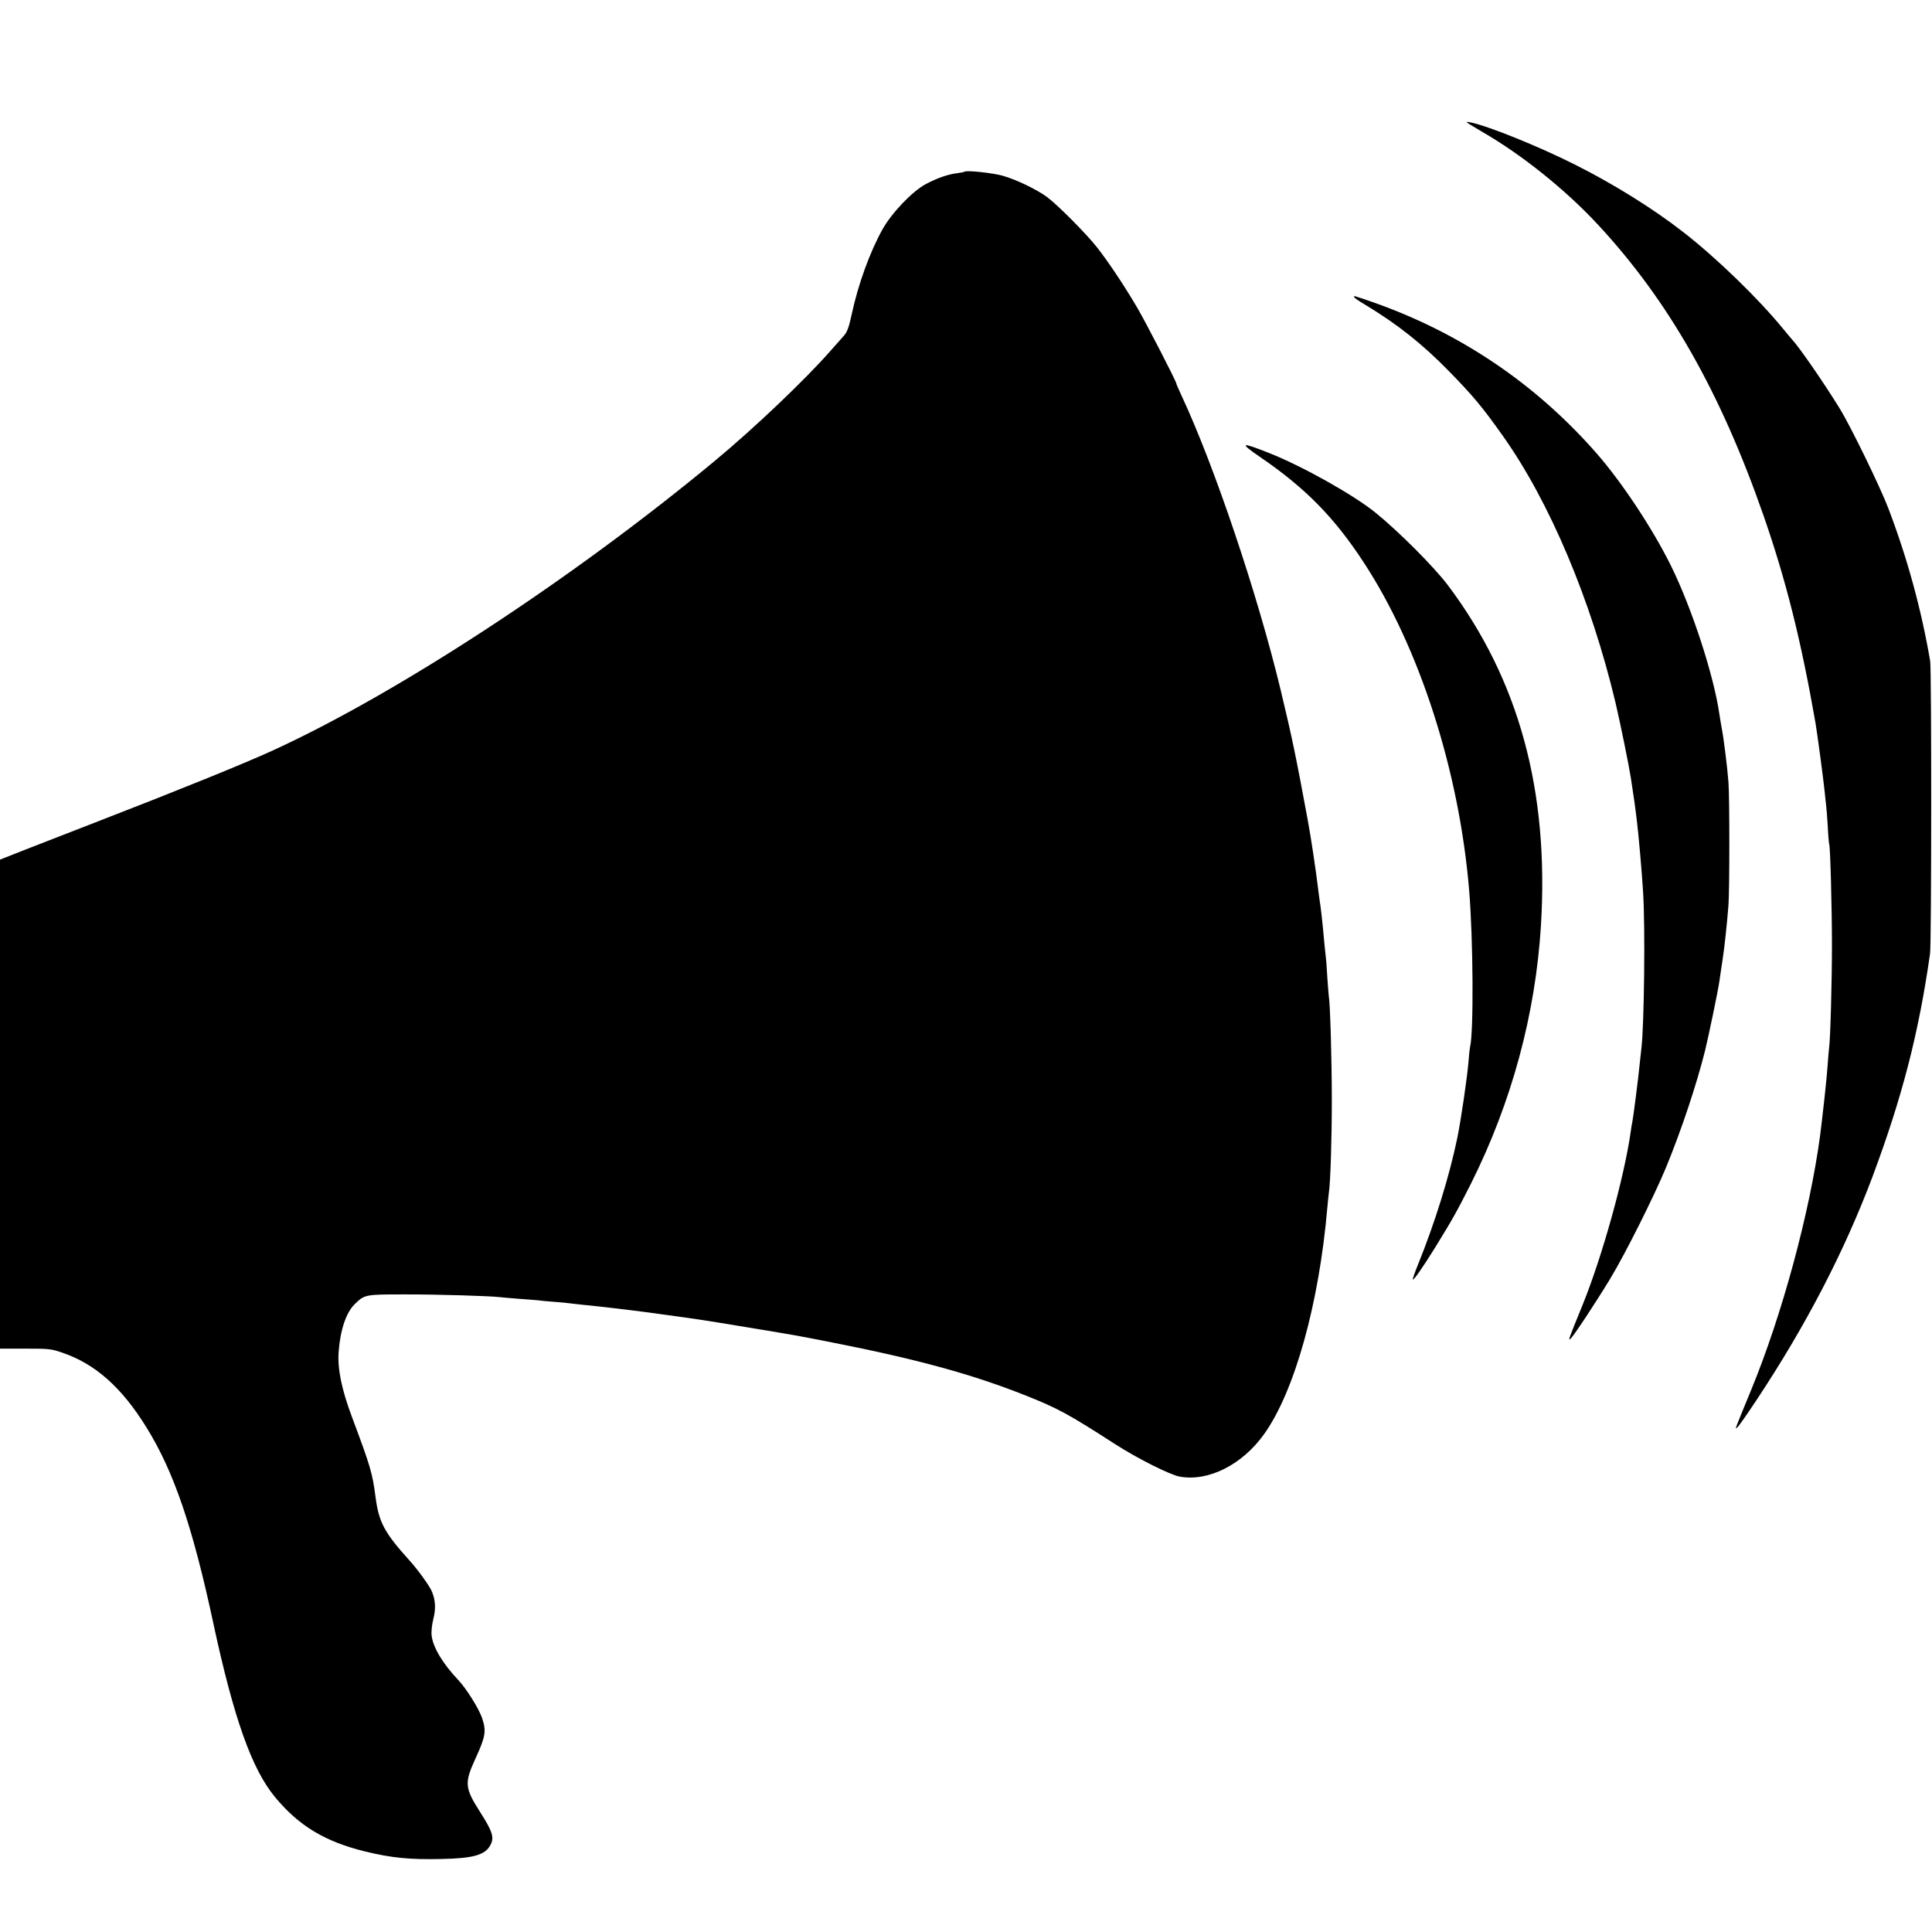 <?xml version="1.0" standalone="no"?>
<!DOCTYPE svg PUBLIC "-//W3C//DTD SVG 20010904//EN"
 "http://www.w3.org/TR/2001/REC-SVG-20010904/DTD/svg10.dtd">
<svg version="1.0" xmlns="http://www.w3.org/2000/svg"
 width="1286pt" height="1286pt" viewBox="0 0 1286 1286"
 preserveAspectRatio="xMidYMid meet">
<g transform="translate(0,1286) scale(0.1,-0.1)"
fill="#000000" stroke="none">
<path d="M9775 12037 c11 -7 54 -33 95 -57 260 -150 552 -384 767 -616 468
-504 814 -1111 1101 -1934 149 -428 250 -829 347 -1385 12 -71 54 -386 60
-450 4 -38 8 -80 10 -93 2 -12 7 -75 11 -140 3 -64 8 -120 10 -123 7 -12 18
-430 18 -669 0 -237 -10 -623 -19 -685 -2 -16 -7 -70 -10 -120 -5 -80 -34
-341 -50 -465 -69 -514 -254 -1196 -460 -1695 -115 -280 -108 -260 -90 -245 9
7 67 90 129 184 327 493 583 987 769 1481 197 527 308 953 384 1487 10 68 10
1889 1 1947 -59 344 -150 679 -278 1016 -54 142 -251 547 -325 667 -110 178
-270 409 -318 460 -7 7 -32 38 -57 68 -164 201 -441 470 -663 643 -201 157
-464 321 -725 452 -243 122 -573 255 -692 280 -32 6 -33 6 -15 -8z"/>
<path d="M6420 11717 c-3 -2 -25 -7 -50 -10 -59 -7 -131 -32 -205 -71 -90 -47
-227 -190 -290 -301 -85 -153 -162 -364 -206 -568 -18 -85 -31 -120 -53 -143
-6 -6 -45 -50 -86 -97 -167 -191 -505 -513 -770 -733 -946 -785 -2116 -1551
-2950 -1932 -185 -85 -645 -271 -1180 -478 -162 -63 -370 -144 -463 -180
l-167 -66 0 -1628 0 -1627 168 0 c156 0 172 -1 247 -27 220 -75 395 -231 559
-496 183 -294 309 -664 447 -1310 135 -626 254 -963 408 -1150 159 -193 333
-298 601 -364 177 -43 298 -55 510 -50 211 4 291 27 325 94 26 49 13 90 -69
218 -103 162 -106 193 -31 357 67 146 73 182 44 269 -22 64 -105 197 -161 256
-101 106 -167 217 -175 294 -3 24 2 72 11 108 18 70 15 128 -10 186 -15 36
-95 147 -151 208 -164 182 -201 251 -223 417 -21 162 -33 203 -158 537 -68
182 -96 318 -88 431 11 147 50 264 109 320 65 63 69 63 337 63 225 0 552 -10
625 -18 17 -2 73 -7 125 -11 52 -4 110 -8 129 -10 18 -3 65 -7 105 -10 39 -3
87 -7 106 -10 19 -2 59 -7 88 -10 28 -3 76 -7 105 -11 64 -6 363 -43 397 -49
14 -2 43 -6 65 -9 213 -29 220 -30 535 -82 349 -58 299 -49 560 -100 569 -112
936 -213 1290 -354 211 -84 283 -123 590 -321 152 -98 368 -206 433 -218 191
-34 416 79 562 284 202 283 365 867 420 1505 4 41 8 85 10 98 11 68 20 363 20
622 0 263 -11 643 -20 688 -1 9 -6 67 -10 127 -3 61 -8 121 -10 135 -2 14 -6
57 -10 95 -11 127 -24 241 -30 275 -2 14 -7 48 -10 75 -15 125 -49 354 -70
465 -79 427 -103 544 -180 865 -153 636 -441 1493 -661 1963 -19 41 -34 76
-34 79 0 14 -206 414 -265 513 -86 146 -193 305 -264 395 -73 92 -262 282
-331 333 -69 51 -204 116 -295 142 -66 19 -244 38 -255 27z"/>
<path d="M9015 10881 c3 -6 33 -27 68 -47 216 -130 383 -262 562 -445 159
-163 220 -235 356 -427 312 -438 589 -1093 753 -1782 32 -137 87 -407 101
-495 3 -22 10 -67 15 -100 5 -33 12 -80 15 -105 3 -25 8 -61 10 -80 9 -65 35
-354 42 -480 15 -233 7 -884 -11 -1035 -2 -16 -7 -61 -11 -100 -8 -89 -45
-375 -50 -395 -2 -8 -7 -35 -10 -60 -43 -306 -190 -834 -322 -1159 -95 -233
-96 -236 -79 -222 20 17 166 238 262 396 104 172 294 552 374 745 102 248 202
548 259 775 23 94 87 400 96 465 3 25 13 86 20 135 14 92 29 230 40 368 8 103
8 720 0 822 -7 93 -31 288 -45 360 -5 28 -12 68 -15 90 -37 258 -183 707 -323
990 -121 245 -326 555 -496 749 -405 462 -907 801 -1489 1005 -129 45 -131 45
-122 32z"/>
<path d="M8389 9817 c301 -206 492 -401 686 -697 372 -566 638 -1390 704
-2185 27 -325 31 -948 6 -1045 -2 -8 -7 -51 -10 -95 -8 -100 -50 -389 -75
-511 -53 -255 -149 -565 -264 -848 -20 -49 -34 -91 -32 -93 6 -6 66 80 148
212 116 188 148 245 241 430 269 538 428 1124 464 1715 55 897 -147 1636 -619
2264 -93 123 -326 357 -484 485 -145 117 -483 307 -705 395 -192 76 -203 71
-60 -27z"/>
</g>
</svg>
